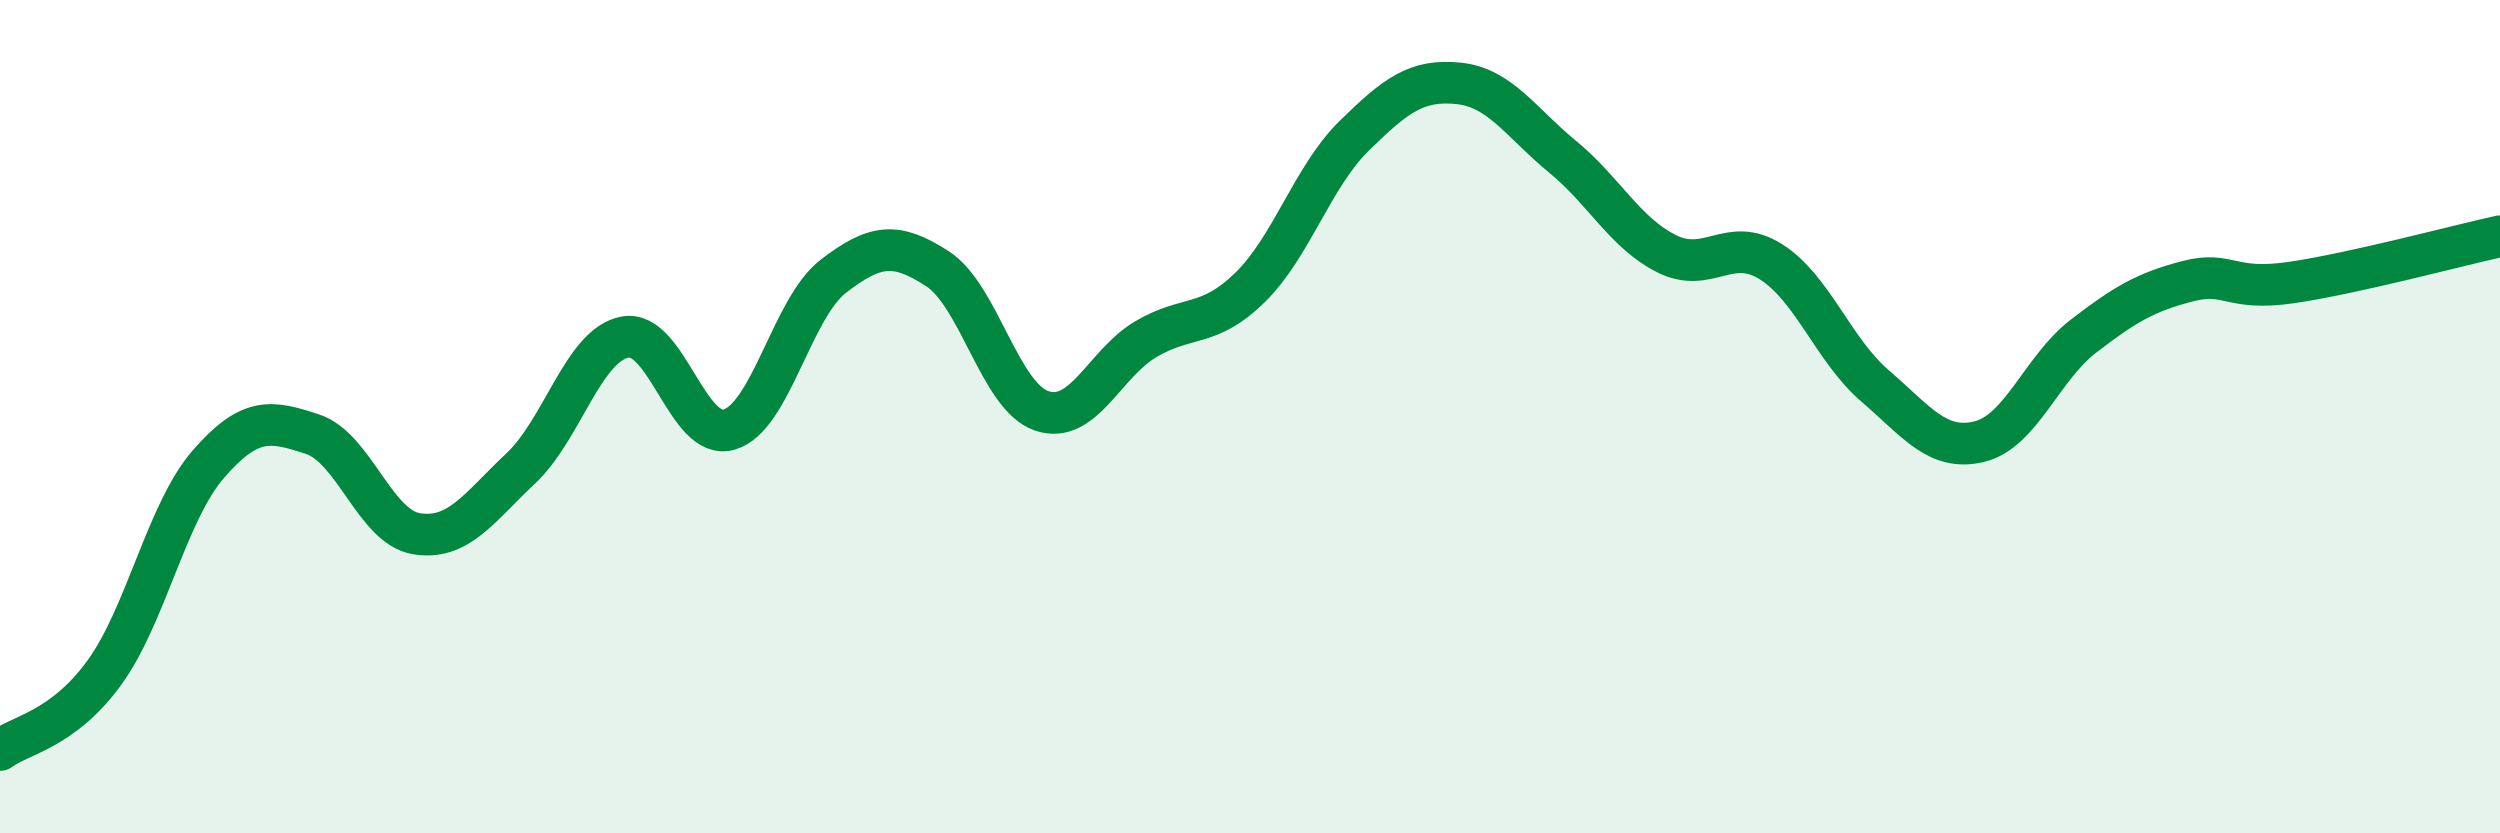 
    <svg width="60" height="20" viewBox="0 0 60 20" xmlns="http://www.w3.org/2000/svg">
      <path
        d="M 0,18 C 0.5,17.63 1.5,17.52 2.5,16.15 C 3.5,14.78 4,12.29 5,11.14 C 6,9.99 6.5,10.09 7.5,10.42 C 8.5,10.75 9,12.65 10,12.81 C 11,12.97 11.5,12.18 12.5,11.24 C 13.5,10.3 14,8.28 15,8.09 C 16,7.9 16.5,10.6 17.5,10.31 C 18.5,10.02 19,7.4 20,6.63 C 21,5.86 21.5,5.8 22.5,6.45 C 23.5,7.1 24,9.52 25,9.86 C 26,10.2 26.5,8.73 27.5,8.14 C 28.5,7.55 29,7.88 30,6.9 C 31,5.92 31.5,4.24 32.5,3.26 C 33.5,2.28 34,1.9 35,2 C 36,2.1 36.5,2.94 37.5,3.76 C 38.5,4.58 39,5.59 40,6.09 C 41,6.59 41.5,5.65 42.5,6.28 C 43.5,6.91 44,8.4 45,9.26 C 46,10.12 46.5,10.84 47.5,10.6 C 48.5,10.36 49,8.84 50,8.07 C 51,7.3 51.5,7.01 52.5,6.75 C 53.5,6.49 53.5,7 55,6.78 C 56.5,6.56 59,5.89 60,5.67L60 20L0 20Z"
        fill="#008740"
        opacity="0.1"
        stroke-linecap="round"
        stroke-linejoin="round"
      />
      <path
        d="M 0,18 C 0.5,17.63 1.5,17.52 2.5,16.15 C 3.5,14.78 4,12.29 5,11.14 C 6,9.99 6.5,10.09 7.5,10.42 C 8.5,10.75 9,12.65 10,12.81 C 11,12.97 11.5,12.18 12.5,11.24 C 13.5,10.3 14,8.28 15,8.09 C 16,7.9 16.5,10.6 17.5,10.31 C 18.5,10.02 19,7.4 20,6.63 C 21,5.86 21.5,5.8 22.5,6.45 C 23.5,7.1 24,9.52 25,9.86 C 26,10.2 26.5,8.73 27.5,8.14 C 28.5,7.55 29,7.88 30,6.9 C 31,5.92 31.5,4.24 32.5,3.26 C 33.5,2.28 34,1.9 35,2 C 36,2.1 36.5,2.94 37.5,3.76 C 38.5,4.58 39,5.59 40,6.09 C 41,6.59 41.5,5.65 42.5,6.28 C 43.5,6.91 44,8.4 45,9.26 C 46,10.12 46.5,10.84 47.5,10.6 C 48.5,10.36 49,8.84 50,8.07 C 51,7.3 51.5,7.01 52.5,6.75 C 53.5,6.49 53.5,7 55,6.78 C 56.5,6.56 59,5.89 60,5.67"
        stroke="#008740"
        stroke-width="1"
        fill="none"
        stroke-linecap="round"
        stroke-linejoin="round"
      />
    </svg>
  